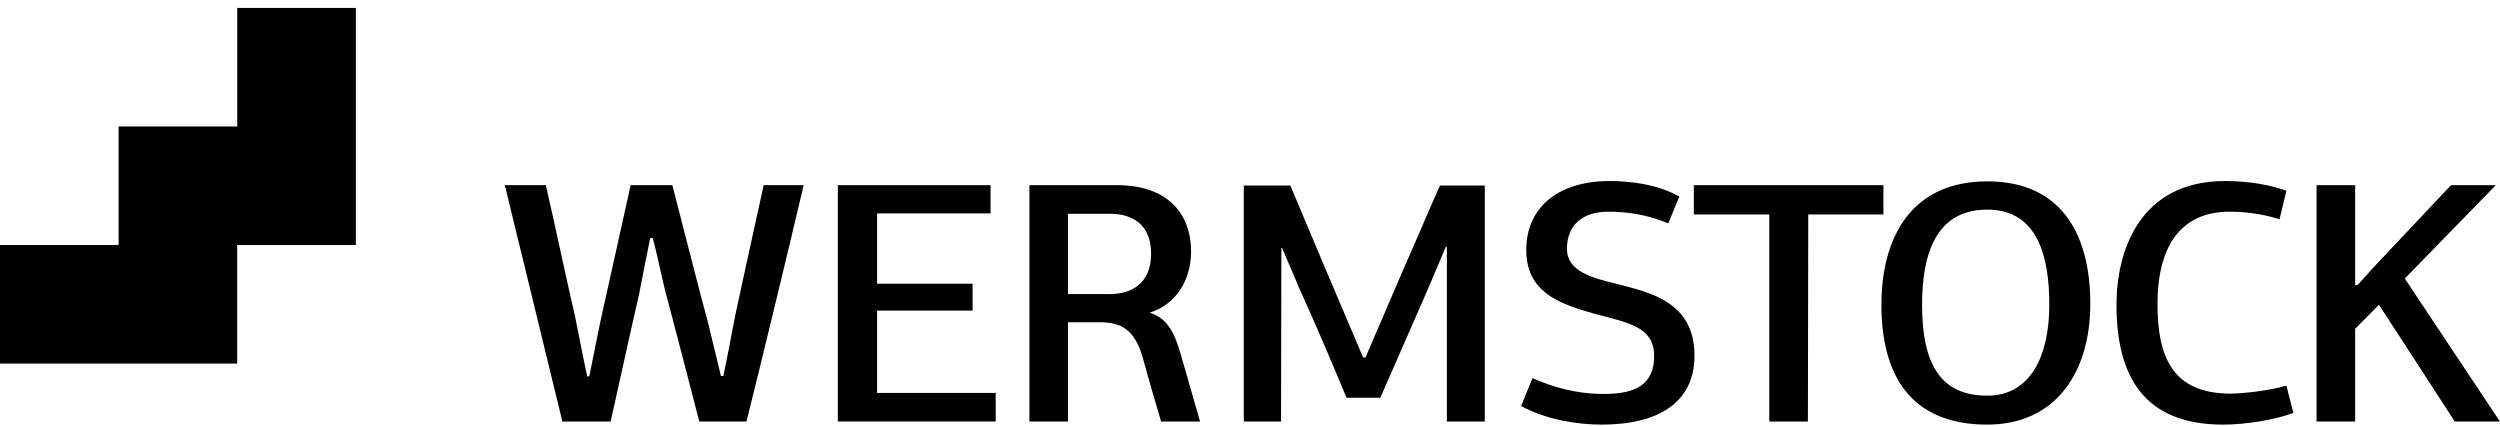 <?xml version="1.0" encoding="UTF-8"?>
<svg xmlns="http://www.w3.org/2000/svg" width="270" height="46" viewBox="0 0 270 46" fill="none">
  <path d="M0 39.266V26.463H12.81V13.66H25.621V0.857H38.431V26.463H25.621V39.266H0Z" fill="black"></path>
  <path d="M70.231 25.69C69.821 27.625 69.413 29.783 69.04 31.68C68.927 32.127 67.7 37.598 65.95 45.522H60.738L54.52 19.996H58.95C59.919 24.2 61.146 30.044 62.114 34.211C62.524 36.22 62.971 38.601 63.418 40.648H63.641L64.87 34.583C65.876 29.968 67.141 24.461 68.11 19.996H72.614C73.135 22.006 75.89 32.796 76.337 34.359C76.486 34.843 77.602 39.568 77.863 40.61H78.124C78.571 38.49 79.017 36.034 79.428 33.95C80.321 29.856 81.549 24.127 82.48 19.996H86.799C85.012 27.586 82.22 39.122 80.619 45.522H75.519C74.402 41.205 73.099 36.107 71.908 31.68C71.498 30.117 70.939 27.252 70.492 25.727L70.231 25.69Z" fill="black"></path>
  <path d="M90.484 45.523V19.998H106.977V23.05H94.728V30.641H105.041V33.544H94.728V42.436H107.534V45.523H90.484Z" fill="black"></path>
  <path d="M124.169 33.765C126.216 34.399 126.924 36.221 127.521 38.268L129.605 45.523H125.398C124.727 43.253 124.058 40.983 123.426 38.677C122.569 35.588 121.079 34.806 118.809 34.806H115.346V45.523H111.176V19.998H120.67C126.07 19.998 128.637 23.05 128.637 27.179C128.637 30.082 127.148 32.835 124.169 33.765ZM119.925 31.756C121.823 31.756 124.318 30.9 124.318 27.402C124.318 24.352 122.419 23.087 119.887 23.087H115.345V31.756H119.925Z" fill="black"></path>
  <path d="M147.475 38.602L151.794 28.555C153.059 25.728 154.251 22.863 155.517 20.035H160.357V45.523H156.262V26.657H156.149L154.176 31.309L149.075 42.957H145.427C143.751 38.938 142.039 34.883 140.214 30.9C139.656 29.485 139.024 28.146 138.465 26.77H138.39C138.39 33.022 138.352 39.31 138.352 45.525H134.331V20.035H139.357L142.93 28.519L147.212 38.603H147.475V38.602Z" fill="black"></path>
  <path d="M181.367 21.225L180.176 24.128C177.718 23.087 175.447 22.863 173.698 22.863C171.016 22.863 169.23 24.201 169.23 26.881C169.23 29.3 171.91 30.007 174.666 30.676C178.239 31.606 183.005 32.611 183.005 38.416C183.005 43.365 179.245 45.858 172.99 45.858C170.384 45.858 166.996 45.338 164.277 43.848L165.507 40.835C168.782 42.286 171.389 42.547 173.214 42.547C176.713 42.547 178.648 41.504 178.648 38.416C178.648 35.774 176.6 35.03 173.734 34.288C169.043 33.059 164.837 31.98 164.837 26.993C164.837 22.416 168.261 19.551 173.846 19.551C176.155 19.55 179.058 19.922 181.367 21.225Z" fill="black"></path>
  <path d="M191.085 45.523V23.161H182.932V19.998H203.408V23.161H195.291L195.253 45.524H191.085V45.523Z" fill="black"></path>
  <path d="M214.623 45.857C206.507 45.857 203.194 40.721 203.194 32.908C203.194 25.726 206.356 19.586 214.623 19.586C222.962 19.586 225.754 25.763 225.754 32.795C225.755 40.239 221.994 45.857 214.623 45.857ZM214.623 22.638C208.927 22.638 207.585 27.699 207.585 32.946C207.585 39.27 209.559 42.732 214.623 42.732C219.314 42.732 221.324 38.415 221.324 32.908C221.324 28.034 220.244 22.638 214.623 22.638Z" fill="black"></path>
  <path d="M246.934 20.593L246.189 23.68C244.215 23.049 242.317 22.863 240.791 22.863C235.616 22.863 233.01 26.473 233.01 32.835C233.01 38.677 234.723 42.509 240.902 42.509C242.207 42.509 244.961 42.212 246.934 41.654L247.679 44.594C245.706 45.338 242.542 45.858 240.084 45.858C231.373 45.858 228.581 40.425 228.581 32.91C228.581 27.216 231 19.551 240.309 19.551C242.987 19.55 245.222 19.997 246.934 20.593Z" fill="black"></path>
  <path d="M254.618 30.788L256.258 28.966L264.707 19.998H269.547L259.718 30.082L269.994 45.524H265.115L256.926 32.91L254.357 35.514V45.523H250.187V19.998H254.357V30.788H254.618Z" fill="black"></path>
</svg>
